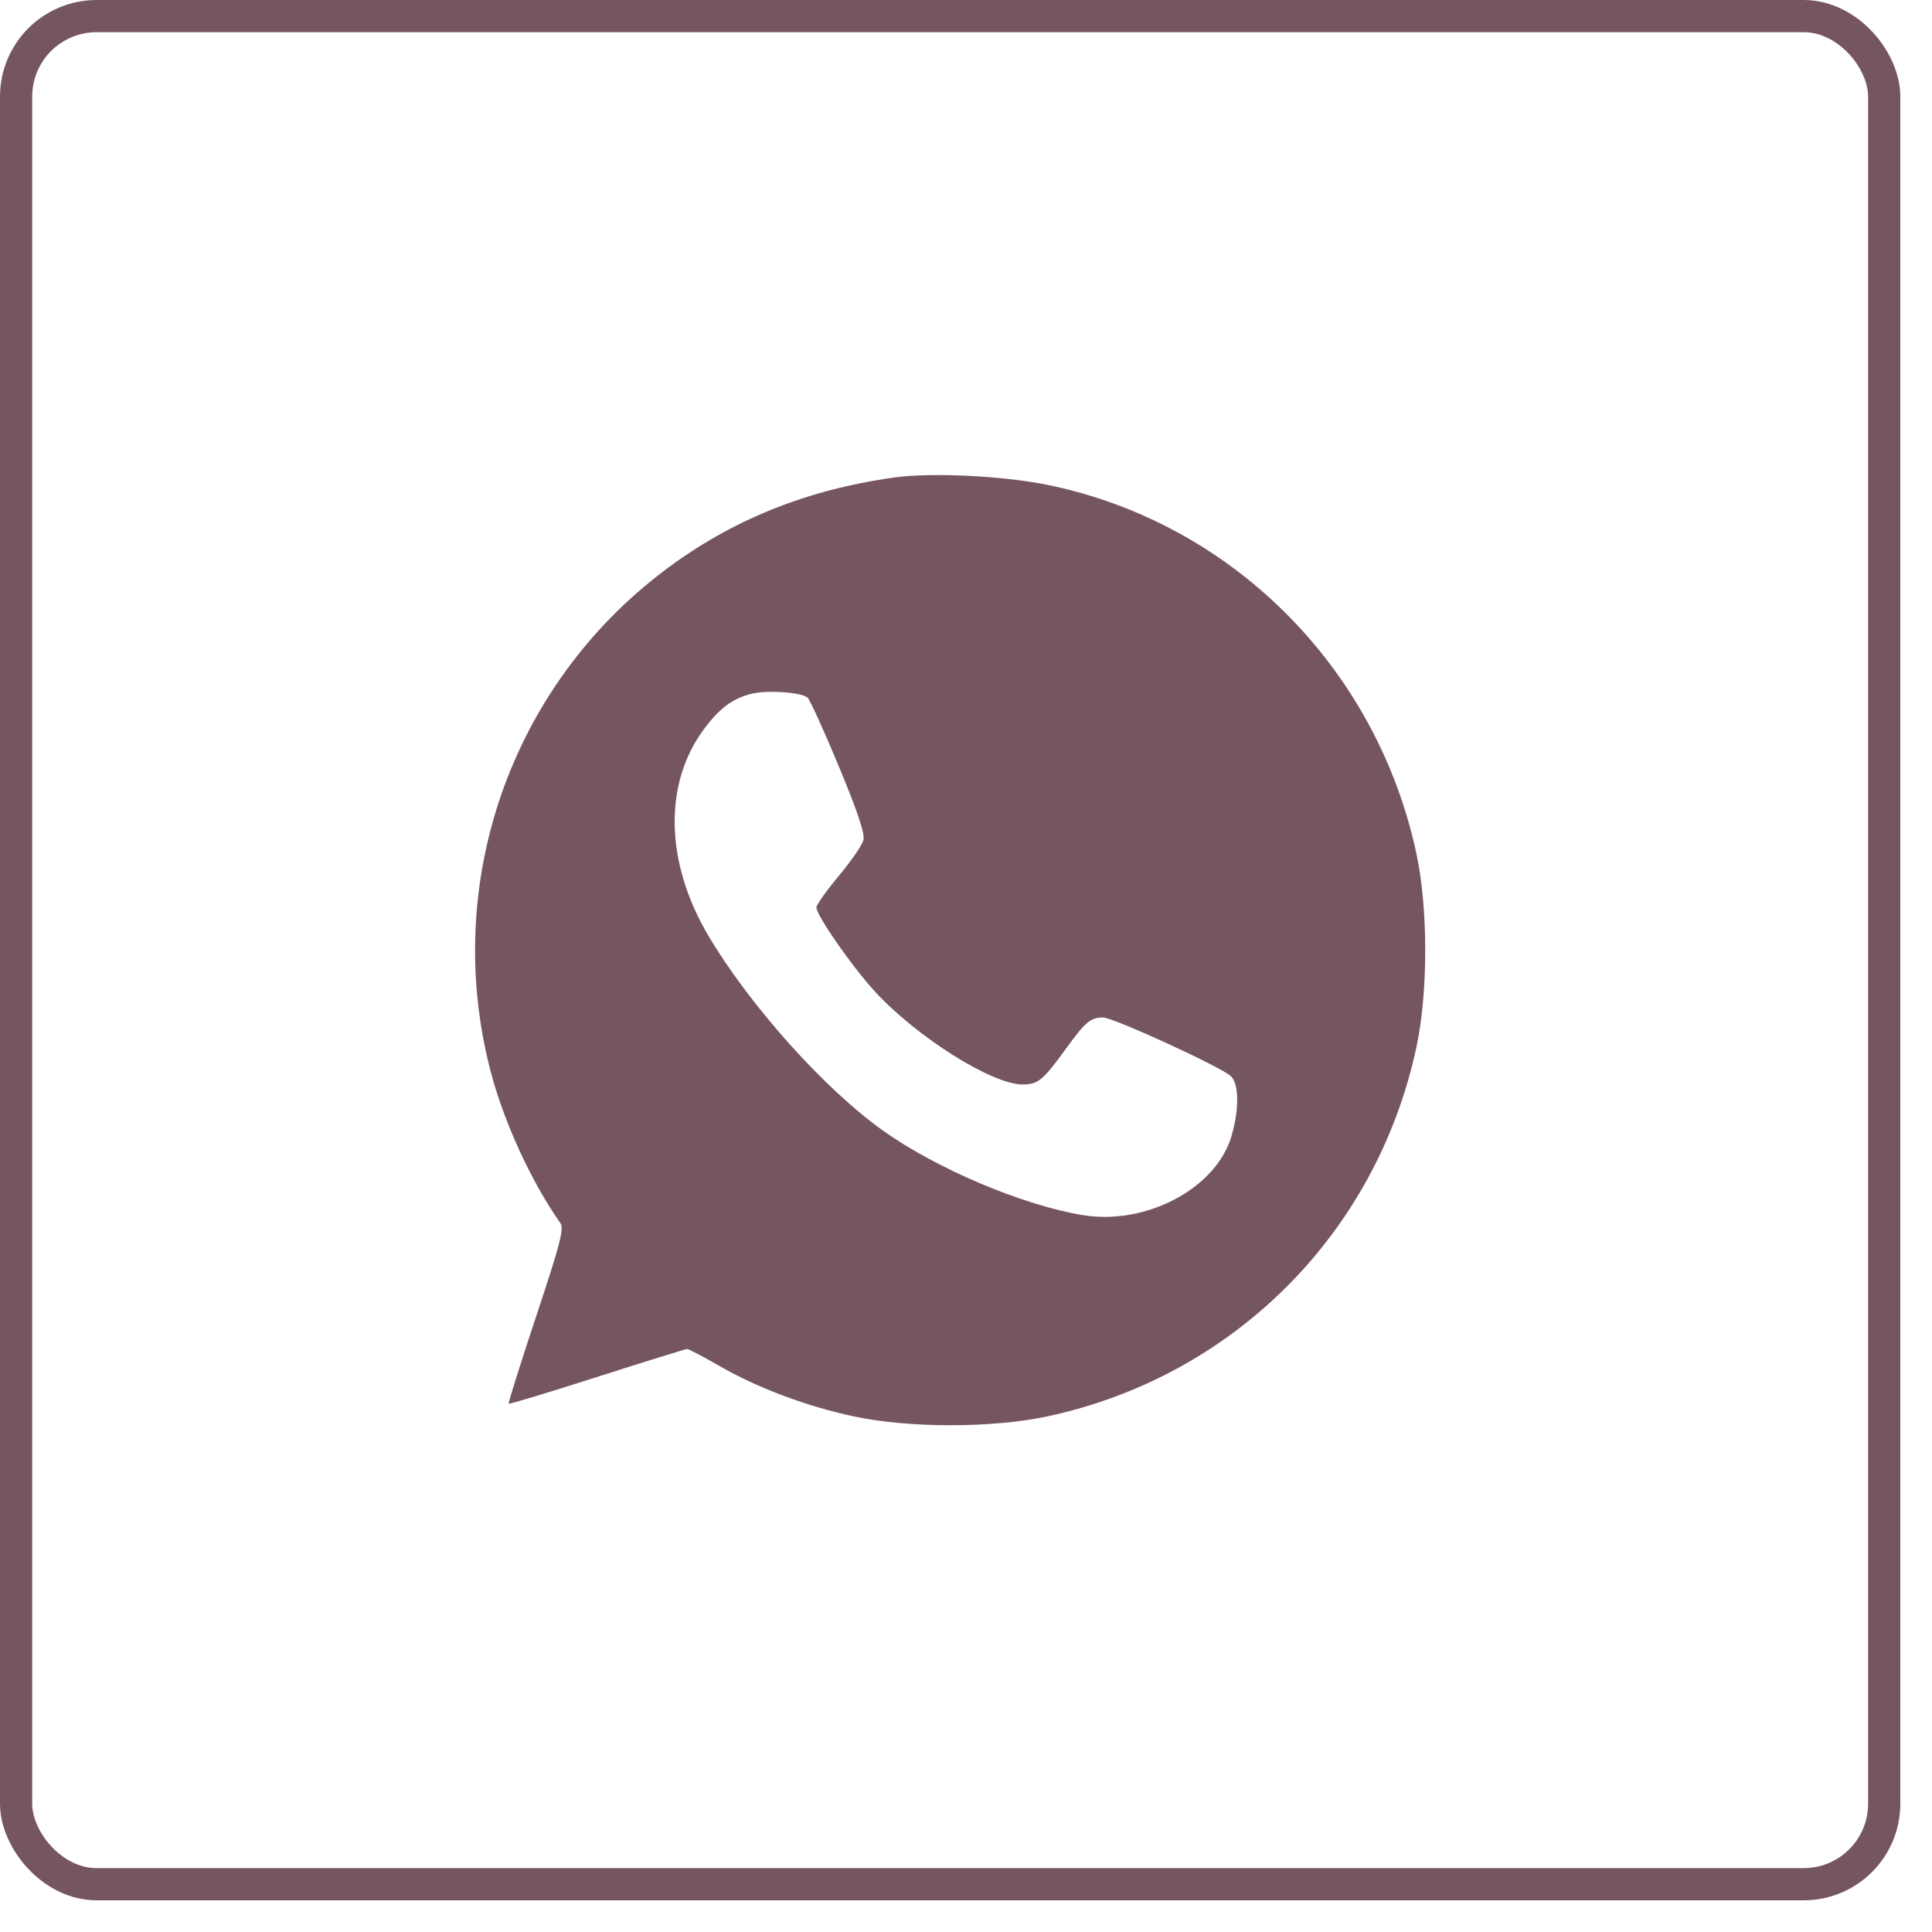 <?xml version="1.0" encoding="UTF-8"?> <svg xmlns="http://www.w3.org/2000/svg" width="60" height="60" viewBox="0 0 60 60" fill="none"> <rect x="0.5" y="0.5" width="58.016" height="58.016" rx="2.5" stroke="#76565E"></rect> <path fill-rule="evenodd" clip-rule="evenodd" d="M27.784 14.827C25.038 15.209 22.703 16.154 20.629 17.721C15.847 21.333 13.724 27.447 15.233 33.258C15.645 34.84 16.494 36.691 17.404 37.988C17.522 38.156 17.396 38.641 16.653 40.873C16.163 42.349 15.778 43.573 15.798 43.593C15.818 43.614 17.053 43.24 18.542 42.763C20.031 42.286 21.29 41.896 21.339 41.895C21.388 41.894 21.83 42.126 22.322 42.41C23.511 43.097 25.045 43.674 26.519 43.989C28.224 44.353 30.813 44.353 32.518 43.989C38.306 42.752 42.752 38.305 43.989 32.516C44.353 30.81 44.353 28.221 43.989 26.516C42.752 20.724 38.247 16.223 32.518 15.055C31.154 14.777 28.919 14.669 27.784 14.827ZM25.077 21.663C25.147 21.719 25.582 22.675 26.045 23.787C26.638 25.215 26.864 25.892 26.814 26.09C26.776 26.244 26.432 26.744 26.049 27.202C25.668 27.659 25.355 28.1 25.355 28.181C25.355 28.43 26.44 29.992 27.161 30.781C28.456 32.197 30.806 33.68 31.757 33.68C32.236 33.68 32.391 33.553 33.105 32.566C33.705 31.739 33.873 31.598 34.254 31.599C34.575 31.6 37.891 33.12 38.222 33.418C38.48 33.651 38.489 34.459 38.243 35.29C37.762 36.909 35.595 38.059 33.63 37.737C31.759 37.431 29.066 36.289 27.401 35.097C25.583 33.795 23.271 31.209 21.996 29.053C20.66 26.794 20.603 24.359 21.847 22.665C22.333 22.002 22.755 21.687 23.348 21.543C23.832 21.426 24.873 21.498 25.077 21.663Z" fill="#76565E"></path> </svg> 